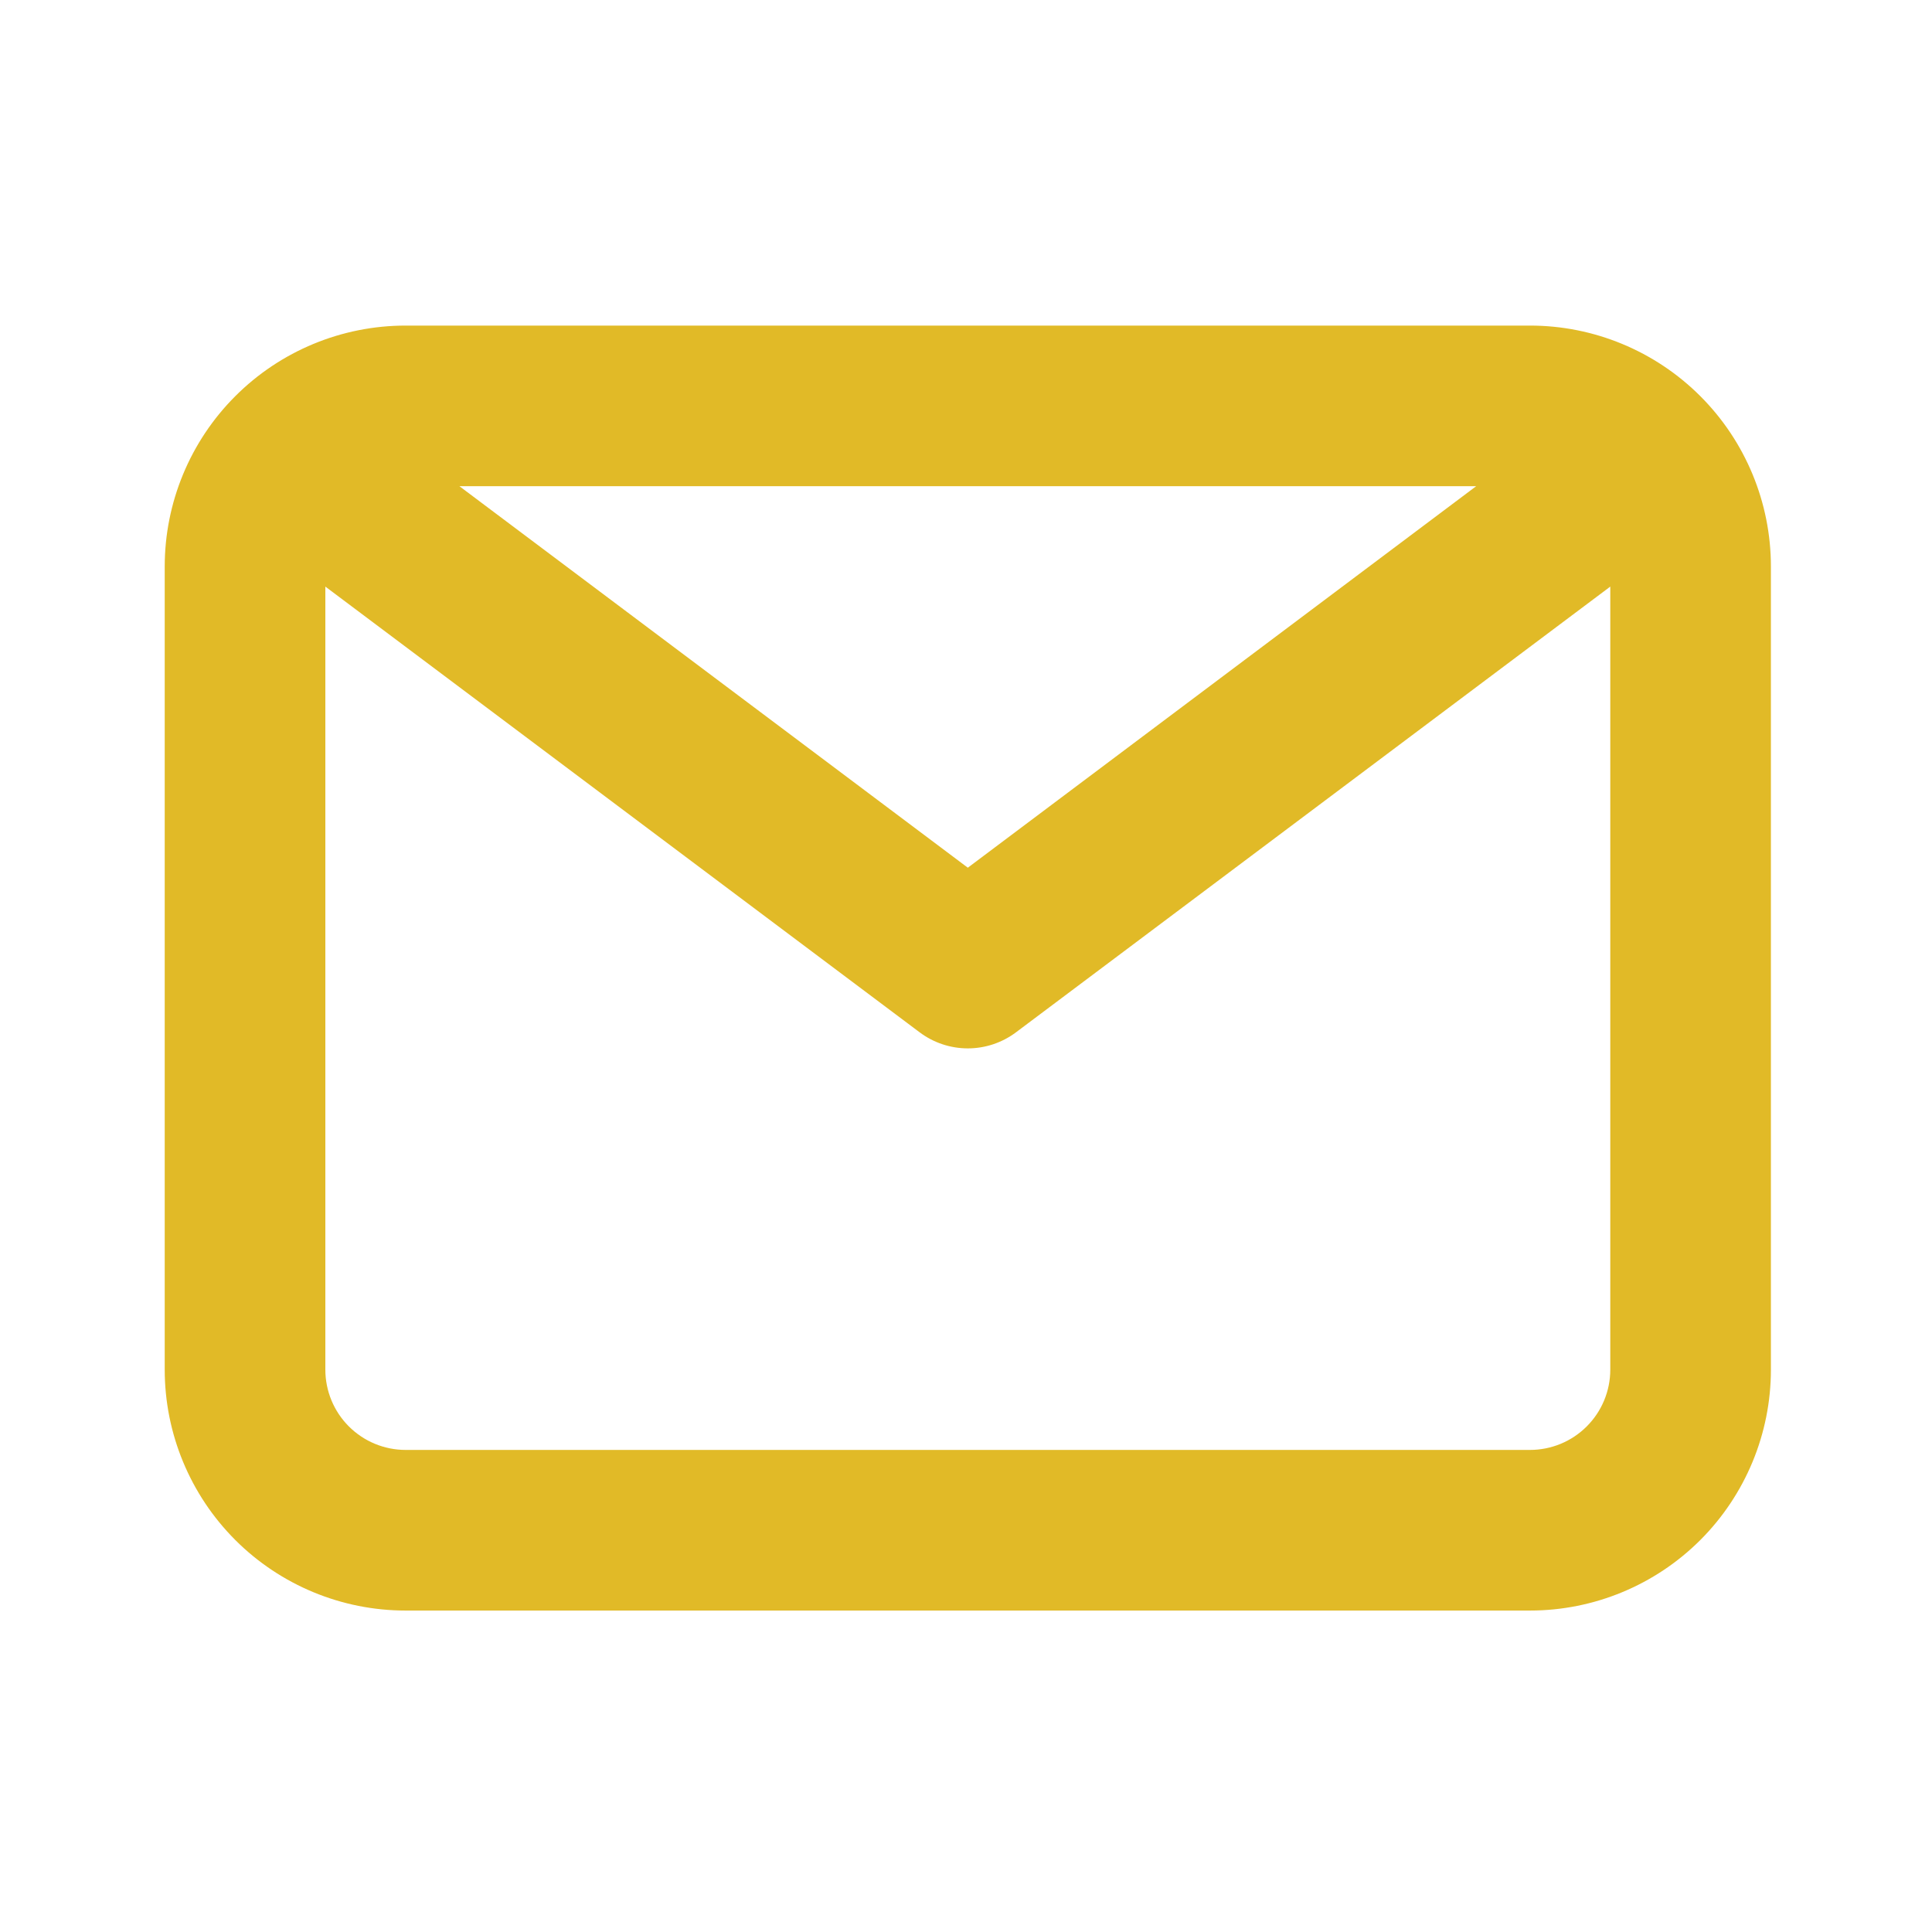 <svg xmlns="http://www.w3.org/2000/svg" width="50" height="50" viewBox="0 0 50 50" fill="none">
    <path d="M39.596 8.426H10.498C8.844 8.426 7.258 9.083 6.089 10.253C4.92 11.422 4.263 13.008 4.263 14.662V35.446C4.263 37.099 4.92 38.685 6.089 39.855C7.258 41.024 8.844 41.681 10.498 41.681H39.596C41.249 41.681 42.835 41.024 44.005 39.855C45.174 38.685 45.831 37.099 45.831 35.446V14.662C45.831 13.008 45.174 11.422 44.005 10.253C42.835 9.083 41.249 8.426 39.596 8.426ZM38.203 12.583L25.047 22.456L11.89 12.583H38.203ZM39.596 37.524H10.498C9.947 37.524 9.418 37.305 9.028 36.915C8.639 36.526 8.42 35.997 8.42 35.446V15.181L23.8 26.716C24.16 26.986 24.597 27.132 25.047 27.132C25.497 27.132 25.934 26.986 26.294 26.716L41.674 15.181V35.446C41.674 35.997 41.455 36.526 41.065 36.915C40.676 37.305 40.147 37.524 39.596 37.524Z" fill="#E1BA27"/>
</svg>